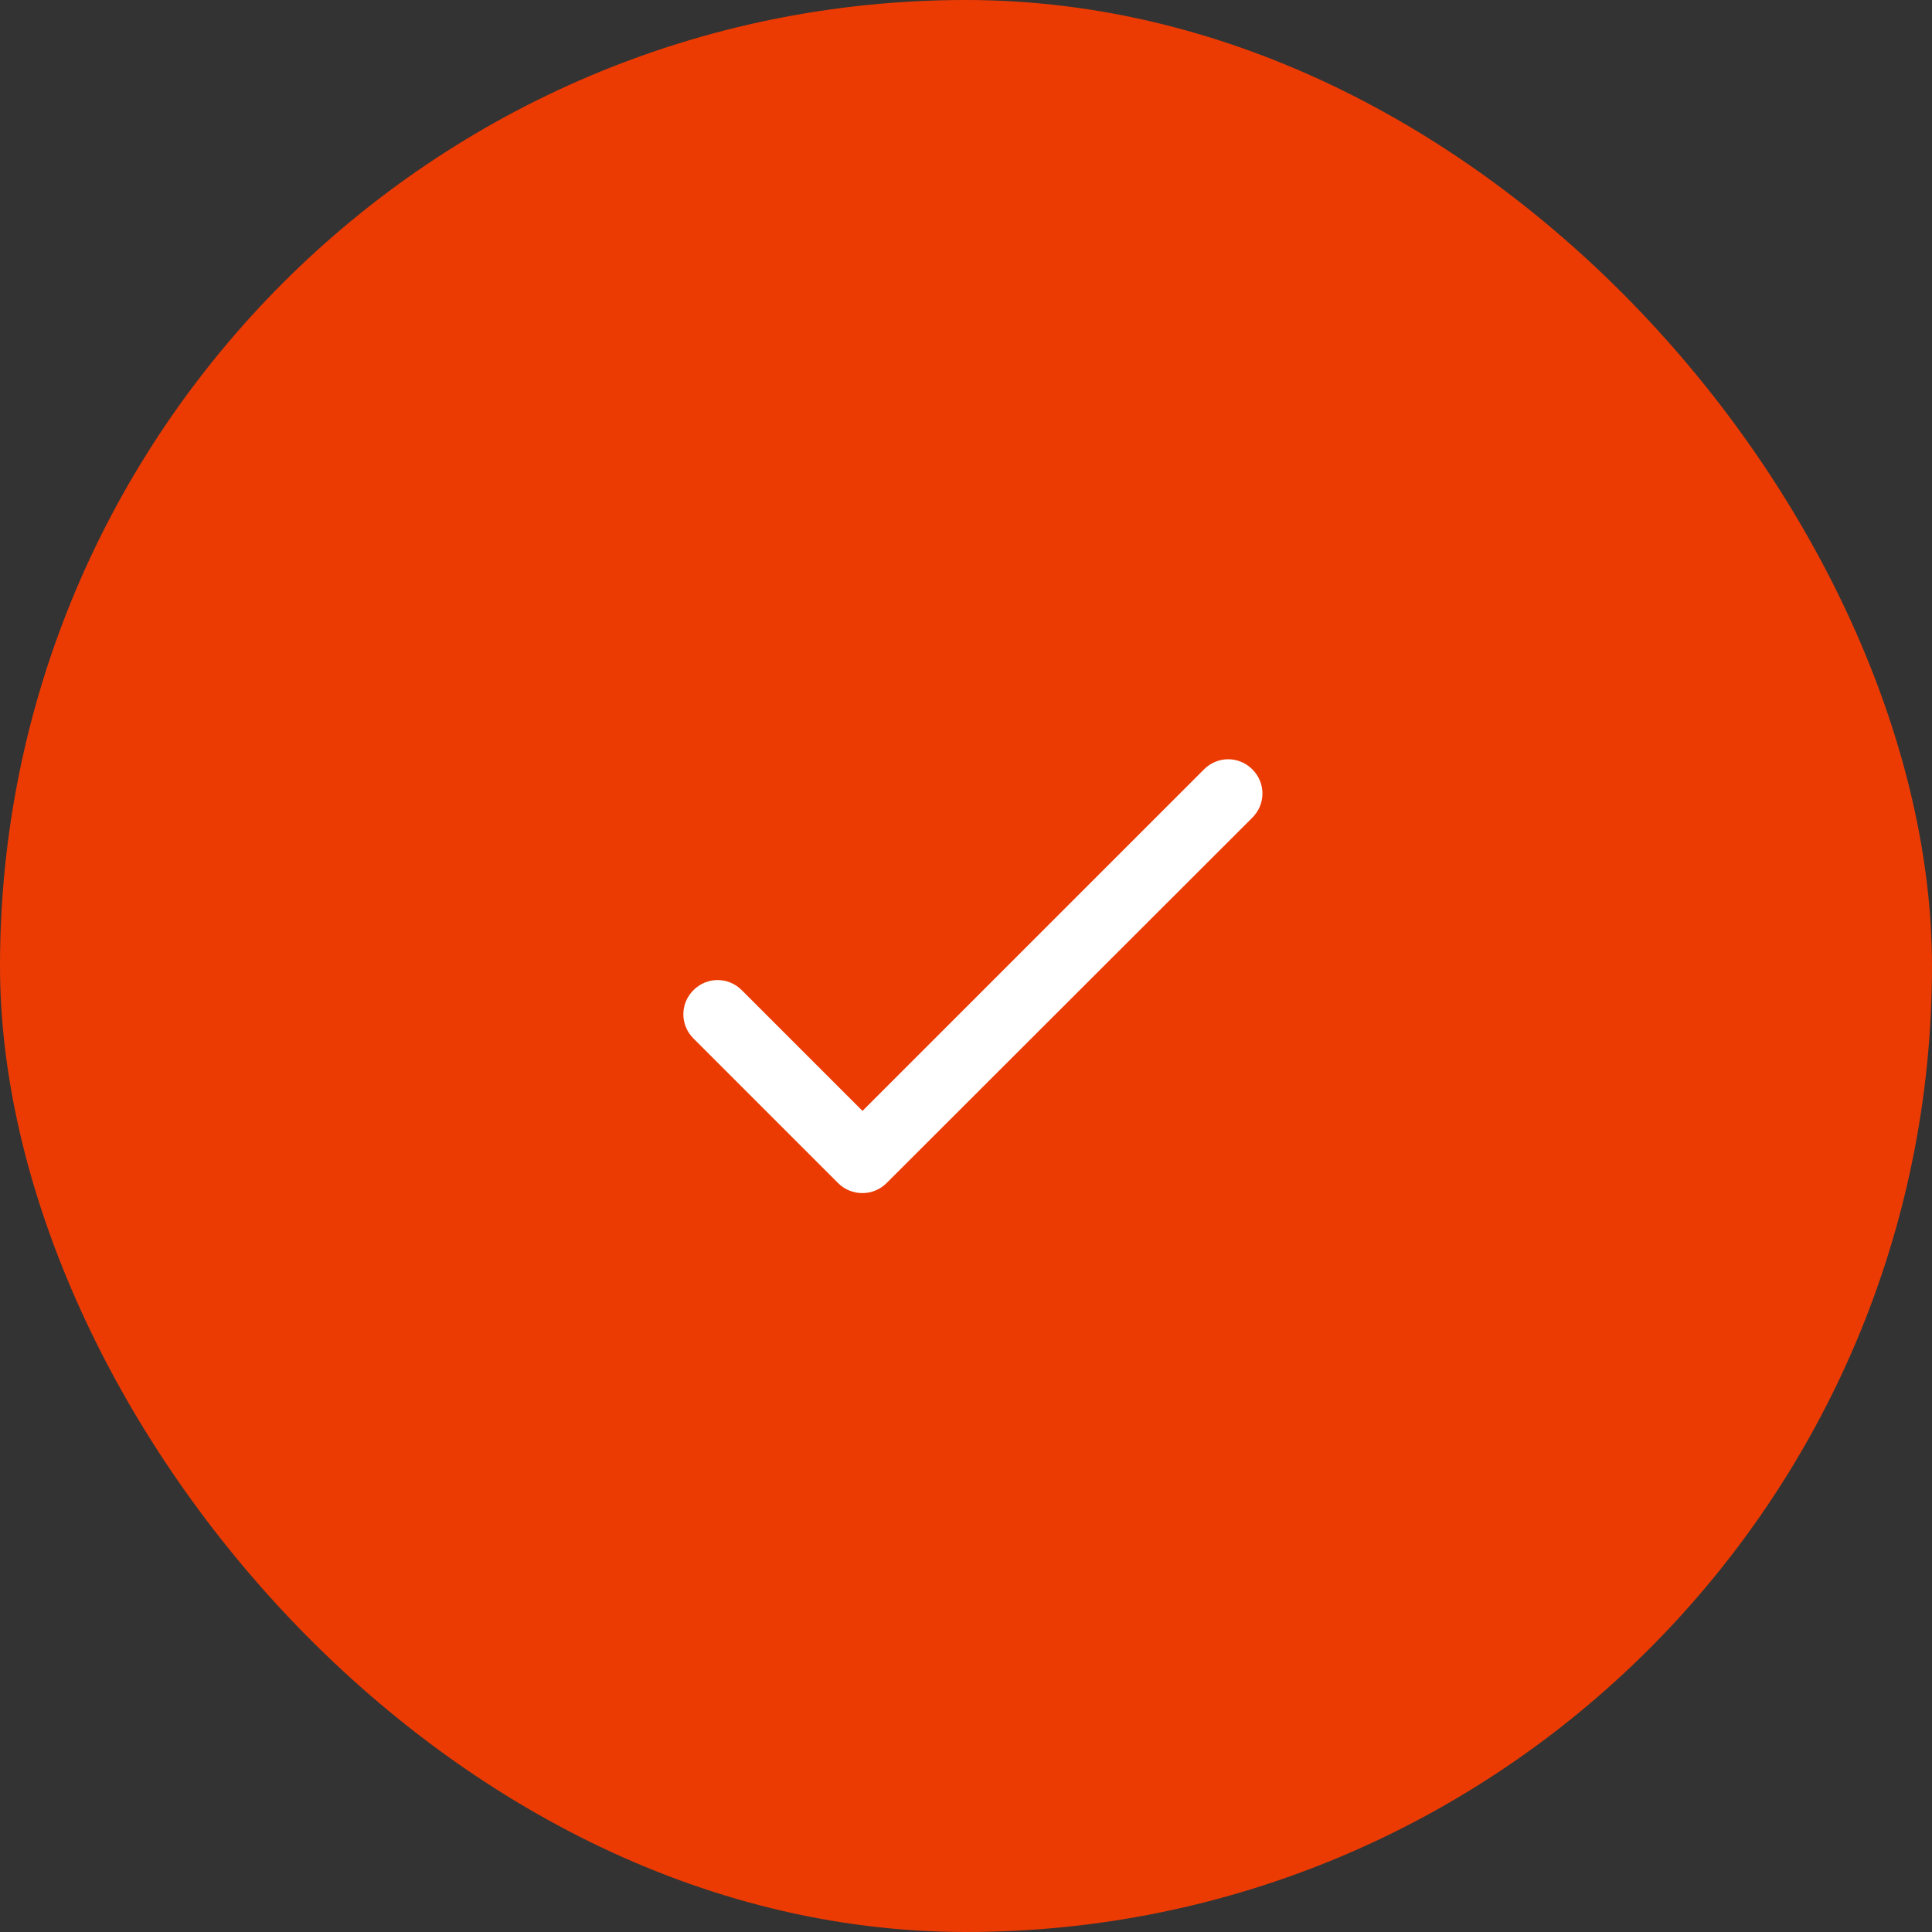 <svg width="56" height="56" viewBox="0 0 56 56" fill="none" xmlns="http://www.w3.org/2000/svg">
<rect x="0" y="0" width="56" height="56" fill="#333333" stroke="none"/>
<rect width="56" height="56" rx="28" fill="#EB3B03"/>
<g clip-path="url(#clip0_1002_741)">
<path d="M25 32.2L21.5 28.7C21.11 28.31 20.49 28.31 20.1 28.7C19.71 29.09 19.71 29.71 20.1 30.1L24.29 34.29C24.68 34.68 25.31 34.68 25.7 34.29L36.3 23.7C36.69 23.31 36.69 22.69 36.3 22.3C35.91 21.91 35.29 21.91 34.9 22.3L25 32.2Z" fill="white"/>
</g>
<defs>
<clipPath id="clip0_1002_741">
<rect width="24" height="24" fill="white" transform="translate(16 16)"/>
</clipPath>
</defs>
</svg>
